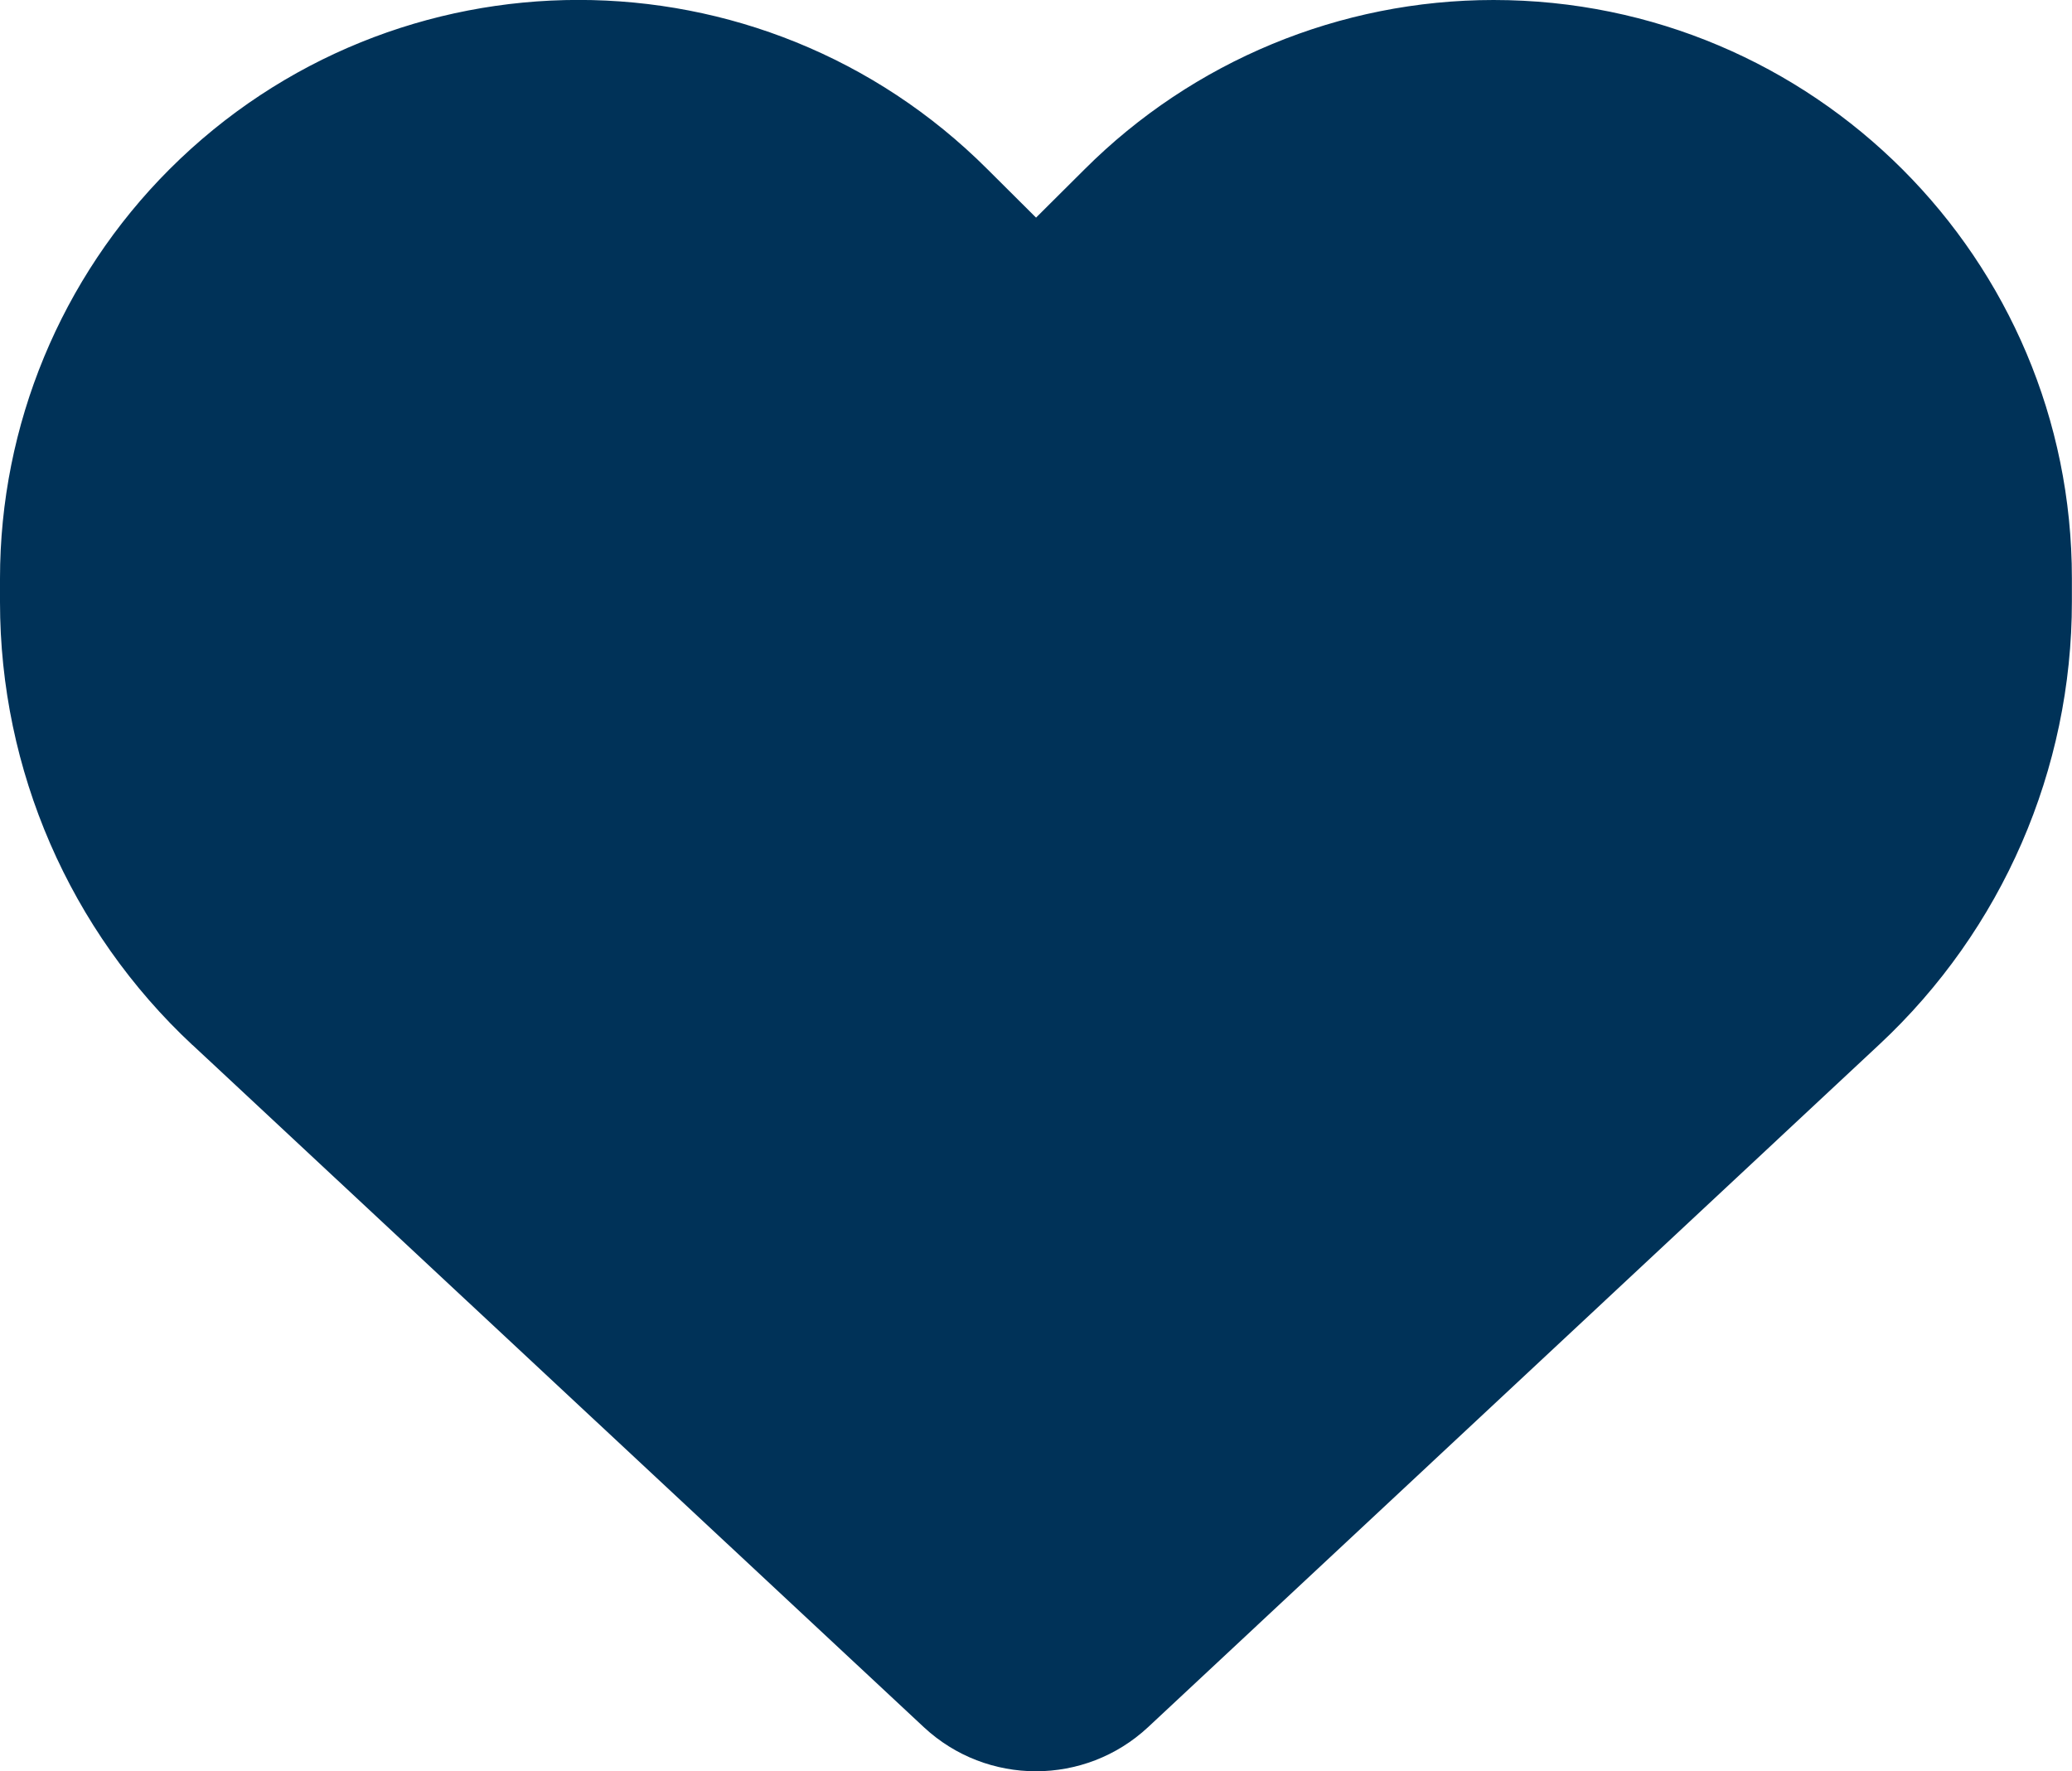 <?xml version="1.0" encoding="UTF-8"?>
<svg id="Laag_1" xmlns="http://www.w3.org/2000/svg" version="1.1" viewBox="0 0 1900.3 1624.7">
  <!-- Generator: Adobe Illustrator 29.4.0, SVG Export Plug-In . SVG Version: 2.1.0 Build 152)  -->
  <defs>
    <style>
      .st0 {
        fill: #003258;
      }
    </style>
  </defs>
  <g id="Group_14">
    <path id="Path_9" class="st0" d="M176.6,958.5l670.7,625.7c57.9,53.9,147.7,53.9,205.6,0l670.7-626.2c112.7-105.1,176.7-252.3,176.6-406.4v-21.1C1900.3,237.6,1662.8,0,1369.8,0c-140.7,0-275.6,55.9-375.1,155.3l-44.5,44.3-44.5-44.3c-207.2-207.2-543.1-207.1-750.3,0C55.9,254.9,0,389.9,0,530.6v21.6c0,154.1,63.9,301.3,176.6,406.4Z"/>
  </g>
</svg>